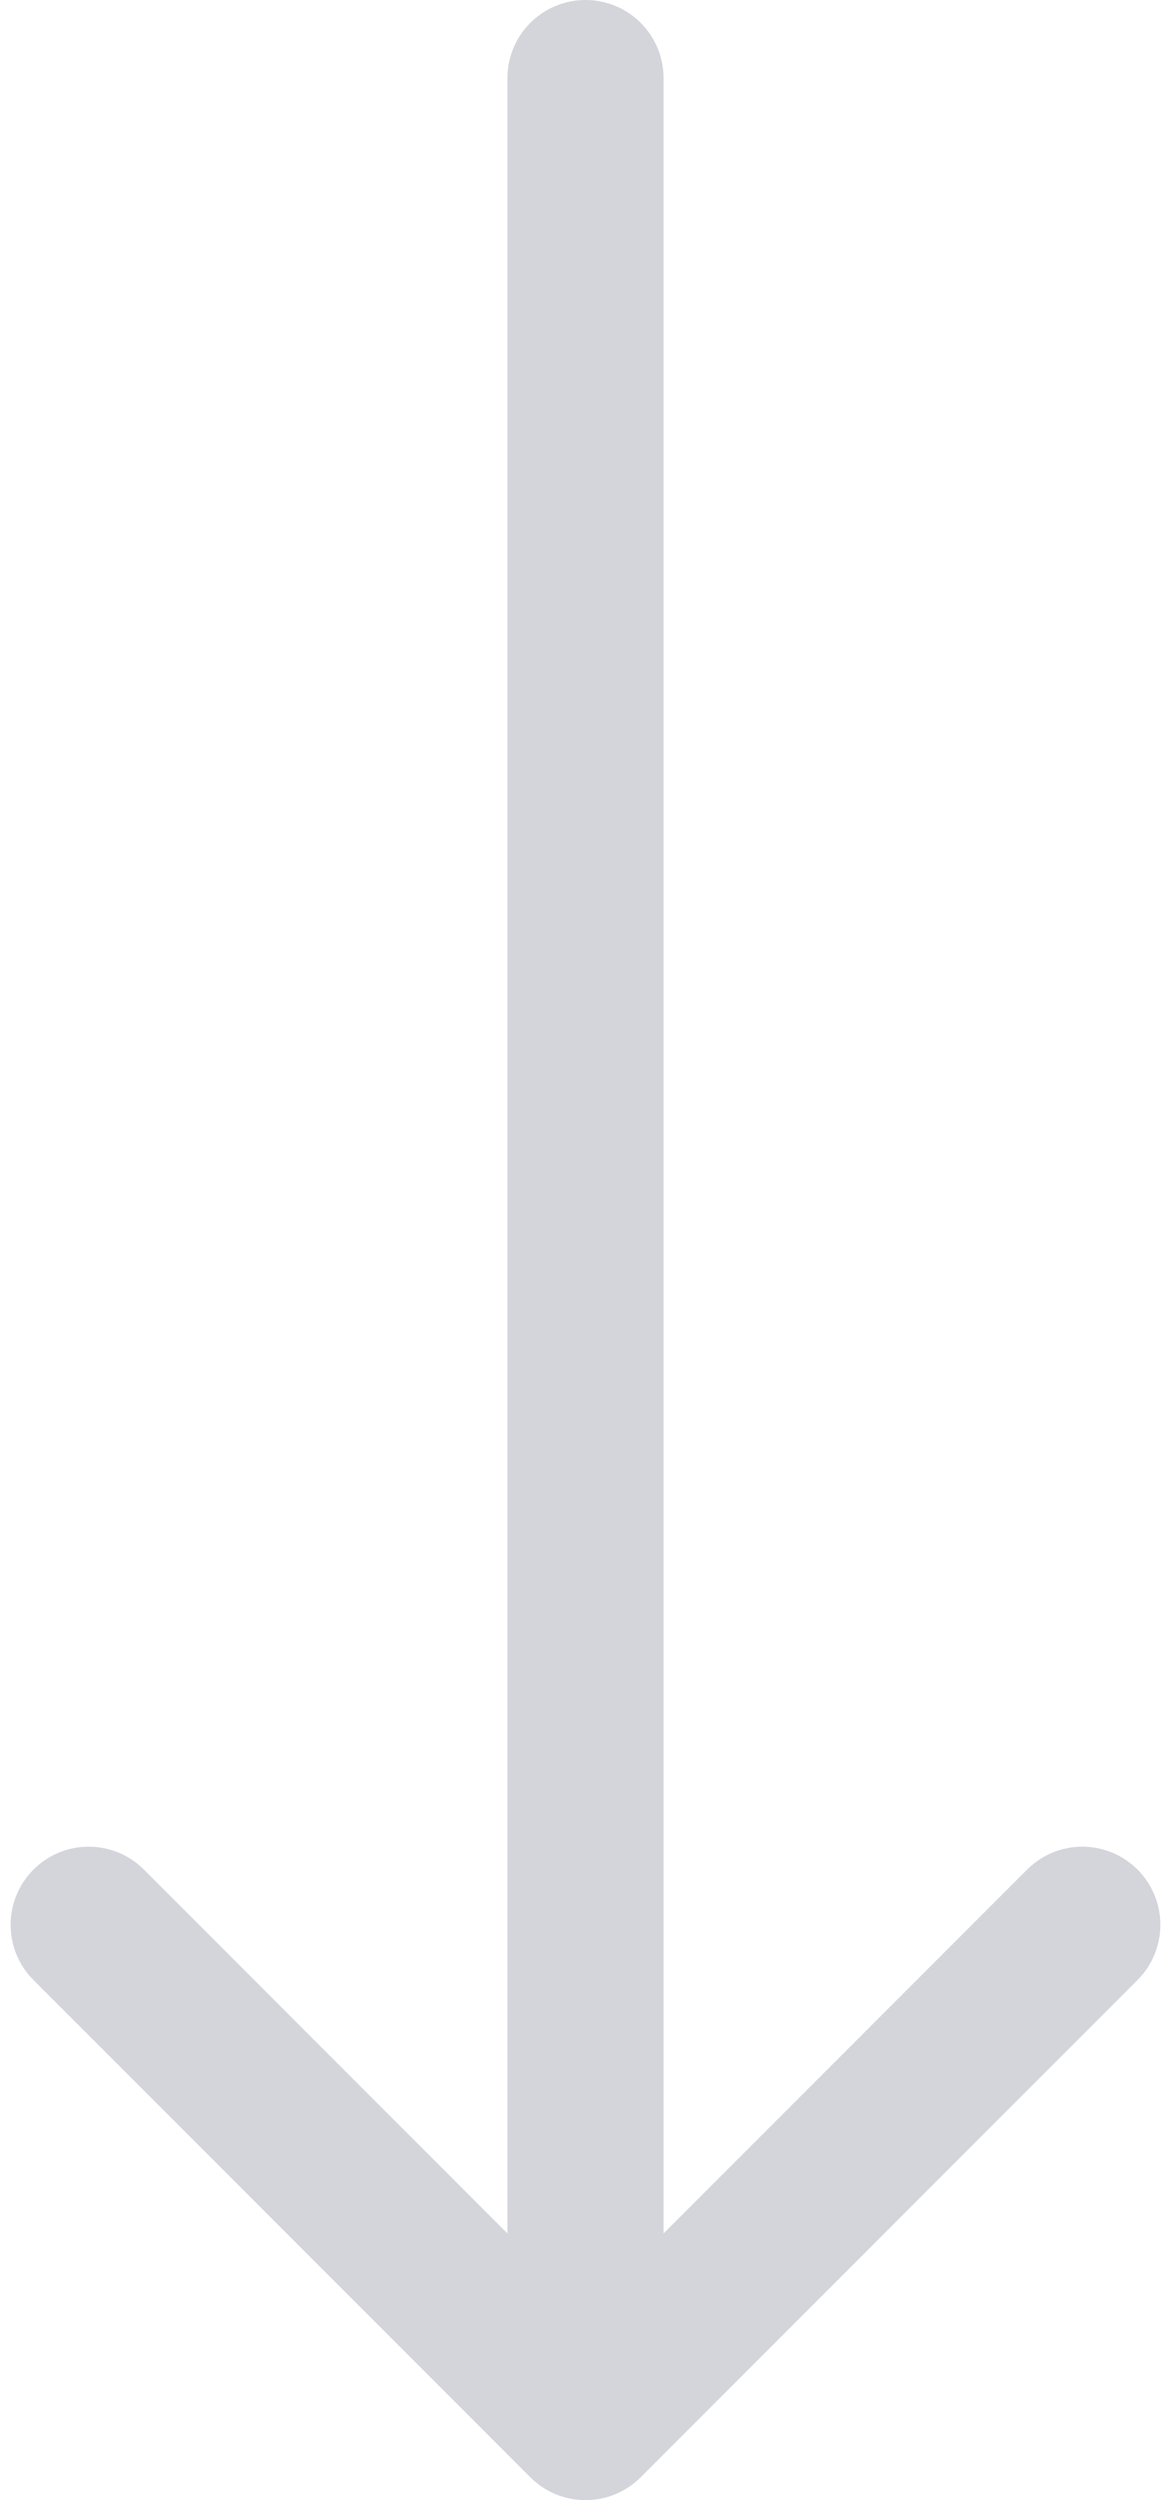 <?xml version="1.0" encoding="UTF-8"?> <svg xmlns="http://www.w3.org/2000/svg" width="30" height="64" viewBox="0 0 30 64" fill="none"><path opacity="0.2" d="M17 2C17 0.895 16.105 4.82823e-08 15 0C13.895 -4.82823e-08 13 0.895 13 2L17 2ZM13.586 63.414C14.367 64.195 15.633 64.195 16.414 63.414L29.142 50.686C29.923 49.905 29.923 48.639 29.142 47.858C28.361 47.077 27.095 47.077 26.314 47.858L15 59.172L3.686 47.858C2.905 47.077 1.639 47.077 0.858 47.858C0.077 48.639 0.077 49.905 0.858 50.686L13.586 63.414ZM13 2L13 62L17 62L17 2L13 2Z" fill="#252D4D"></path></svg> 